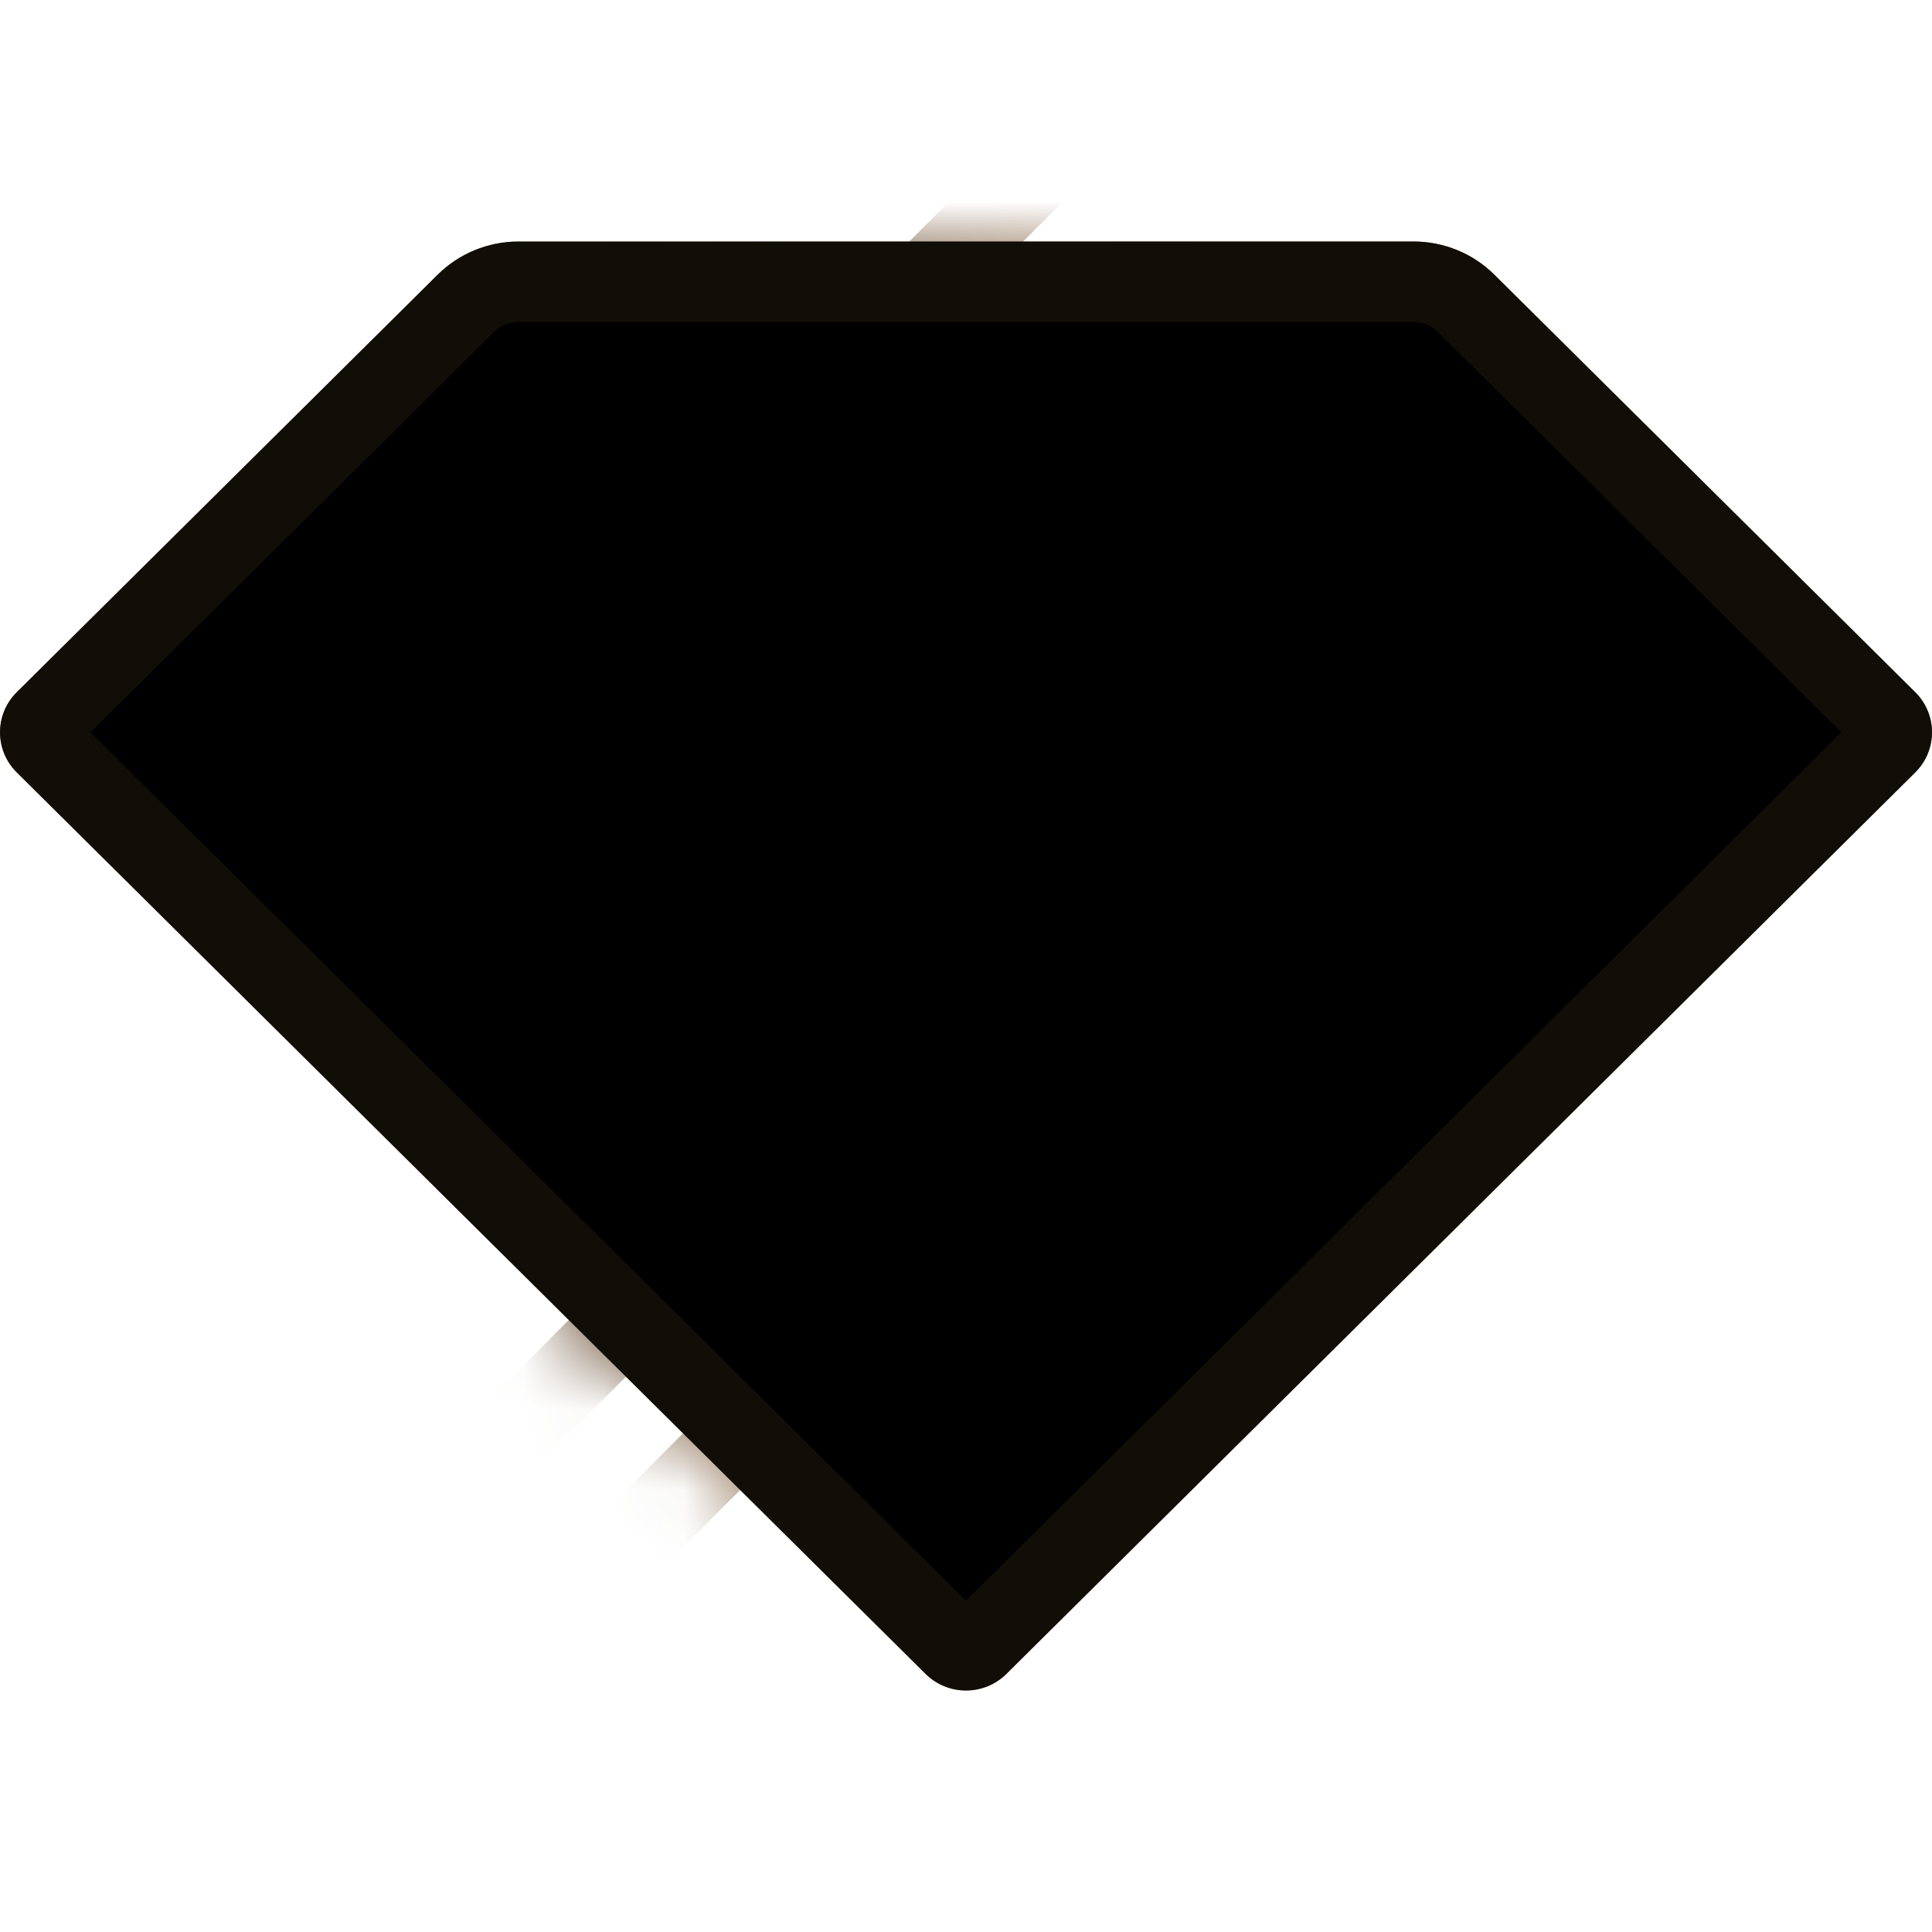 <?xml version="1.0" encoding="UTF-8"?>
<svg width="24px" height="24px" viewBox="0 0 24 24" version="1.1" xmlns="http://www.w3.org/2000/svg" xmlns:xlink="http://www.w3.org/1999/xlink">
    <!-- Generator: Sketch 54.1 (76490) - https://sketchapp.com -->
    <title>svip-24-normal</title>
    <desc>Created with Sketch.</desc>
    <defs>
        <linearGradient x1="75.391%" y1="38.781%" x2="17.942%" y2="55.302%" id="linearGradient-1">
            <stop stop-color="#C59E6A" offset="0%"></stop>
            <stop stop-color="#FCE2B3" offset="49.599%"></stop>
            <stop stop-color="#DAB886" offset="100%"></stop>
        </linearGradient>
        <path d="M0.208,5.599 L5.437,0.412 C5.703,0.148 6.064,-1.77635684e-13 6.441,-1.77635684e-13 L17.559,-1.75635091e-13 C17.936,-1.76635388e-13 18.297,0.148 18.563,0.412 L23.792,5.599 C24.069,5.874 24.069,6.32 23.792,6.595 L12.502,17.794 C12.225,18.069 11.775,18.069 11.498,17.794 L0.208,6.595 C-0.069,6.32 -0.069,5.874 0.208,5.599 Z" id="path-2"></path>
        <linearGradient x1="33.622%" y1="50%" x2="69.168%" y2="61.356%" id="linearGradient-4">
            <stop stop-color="#6B5138" offset="0%"></stop>
            <stop stop-color="#937251" offset="49.5%"></stop>
            <stop stop-color="#5B442E" offset="100%"></stop>
        </linearGradient>
        <path d="M0.208,5.599 L5.437,0.412 C5.703,0.148 6.064,-1.77635684e-13 6.441,-1.77635684e-13 L17.559,-1.75635091e-13 C17.936,-1.76635388e-13 18.297,0.148 18.563,0.412 L23.792,5.599 C24.069,5.874 24.069,6.32 23.792,6.595 L12.502,17.794 C12.225,18.069 11.775,18.069 11.498,17.794 L0.208,6.595 C-0.069,6.32 -0.069,5.874 0.208,5.599 Z" id="path-5"></path>
        <filter x="-8.3%" y="-11.1%" width="116.7%" height="122.2%" filterUnits="objectBoundingBox" id="filter-7">
            <feGaussianBlur stdDeviation="2" in="SourceAlpha" result="shadowBlurInner1"></feGaussianBlur>
            <feOffset dx="0" dy="0" in="shadowBlurInner1" result="shadowOffsetInner1"></feOffset>
            <feComposite in="shadowOffsetInner1" in2="SourceAlpha" operator="arithmetic" k2="-1" k3="1" result="shadowInnerInner1"></feComposite>
            <feColorMatrix values="0 0 0 0 0.89   0 0 0 0 0.737   0 0 0 0 0.58  0 0 0 0.4 0" type="matrix" in="shadowInnerInner1"></feColorMatrix>
        </filter>
    </defs>
    <g id="页面1" stroke="none" stroke-width="1" fill="none" fill-rule="evenodd">
        <g id="资源" transform="translate(-102, -273)">
            <g id="svip_normal" transform="translate(102, 273)">
                <g id="编组-3">
                    <rect id="矩形" x="0" y="0" width="24" height="24"></rect>
                    <g id="形状结合" transform="translate(0, 3)">
                        <mask id="mask-3" fill="white">
                            <use xlink:href="#path-2"></use>
                        </mask>
                        <use id="蒙版" fill="url(#linearGradient-1)" xlink:href="#path-2"></use>
                        <path d="M19.009,5.698 L18.707,6 L18.704,6 L8.3,16.404 L7.593,15.697 L17.289,6 L15.877,6 L4.795,17.082 L4.088,16.375 L14.463,6 L6.706,6 L5.999,5.293 L6.293,5 L6.295,5 L14.685,-3.39 L15.392,-2.683 L7.709,5 L18.311,5 L19.009,5.698 Z" fill="url(#linearGradient-4)" mask="url(#mask-3)"></path>
                        <mask id="mask-6" fill="white">
                            <use xlink:href="#path-5"></use>
                        </mask>
                        <g id="蒙版">
                            <use fill="black" fill-opacity="1" filter="url(#filter-7)" xlink:href="#path-5"></use>
                            <path stroke-opacity="0.2" stroke="#564525" stroke-width="1" d="M0.56,5.954 C0.48,6.034 0.48,6.161 0.56,6.24 L11.85,17.439 C11.933,17.52 12.067,17.52 12.15,17.439 L23.44,6.24 C23.52,6.161 23.52,6.034 23.44,5.954 L18.211,0.767 C18.038,0.596 17.804,0.5 17.559,0.5 L6.441,0.5 C6.196,0.5 5.962,0.596 5.789,0.767 L0.56,5.954 Z" stroke-linejoin="square"></path>
                        </g>
                    </g>
                </g>
            </g>
        </g>
    </g>
</svg>